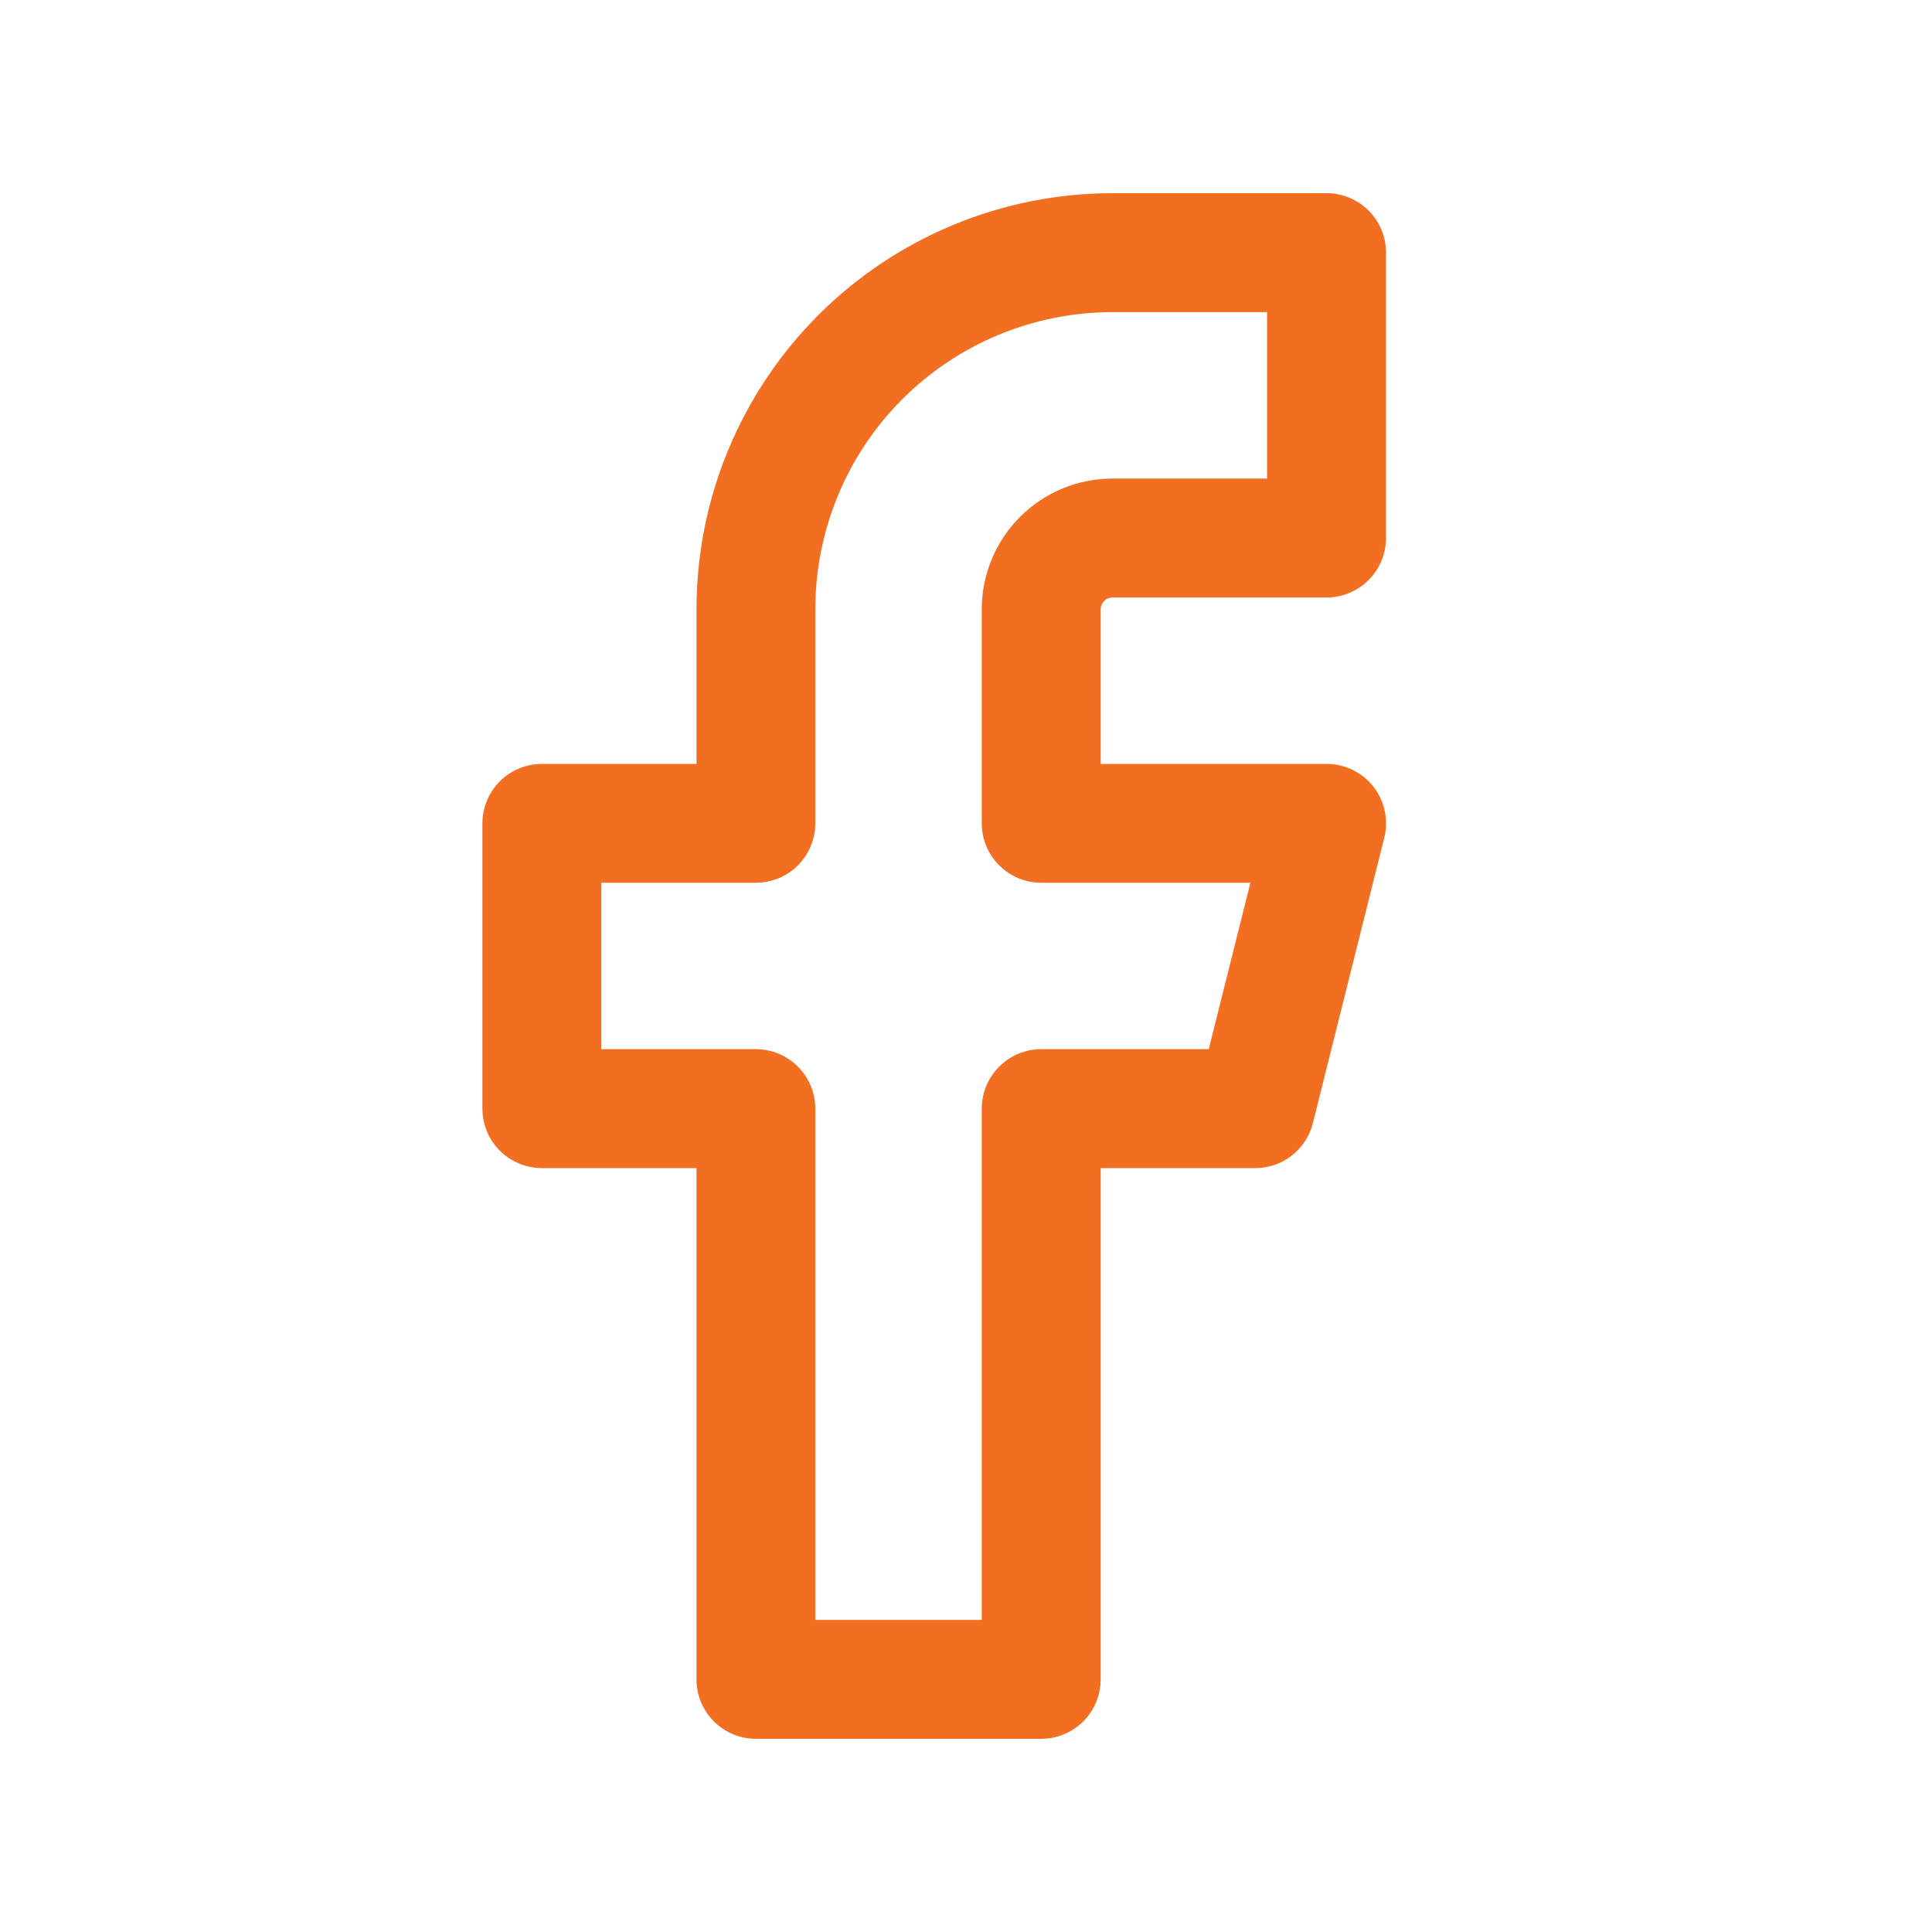 <svg xmlns="http://www.w3.org/2000/svg" width="20" height="20" viewBox="0 0 20 20" fill="none">
<path fill-rule="evenodd" clip-rule="evenodd" d="M8.471 3.262C9.279 2.454 10.375 2 11.517 2H13.733C13.896 2 14.052 2.065 14.168 2.18C14.283 2.296 14.348 2.452 14.348 2.615V5.569C14.348 5.732 14.283 5.889 14.168 6.004C14.052 6.12 13.896 6.185 13.733 6.185H11.517C11.501 6.185 11.485 6.188 11.47 6.194C11.455 6.2 11.442 6.209 11.43 6.221C11.419 6.232 11.41 6.246 11.403 6.261C11.397 6.276 11.394 6.292 11.394 6.308V7.908H13.733C13.826 7.908 13.918 7.929 14.003 7.97C14.087 8.011 14.16 8.071 14.218 8.144C14.275 8.218 14.316 8.304 14.335 8.395C14.354 8.487 14.353 8.582 14.33 8.672L13.591 11.626C13.558 11.759 13.481 11.878 13.373 11.962C13.265 12.047 13.131 12.092 12.994 12.092H11.394V17.385C11.394 17.548 11.329 17.704 11.214 17.82C11.098 17.935 10.942 18 10.779 18H7.825C7.662 18 7.505 17.935 7.39 17.82C7.274 17.704 7.21 17.548 7.21 17.385V12.092H5.61C5.446 12.092 5.29 12.027 5.174 11.912C5.059 11.797 4.994 11.64 4.994 11.477V8.523C4.994 8.442 5.01 8.362 5.041 8.288C5.072 8.213 5.117 8.145 5.174 8.088C5.232 8.031 5.299 7.985 5.374 7.955C5.449 7.924 5.529 7.908 5.61 7.908H7.21V6.308C7.21 5.165 7.664 4.07 8.471 3.262ZM11.517 3.231C10.701 3.231 9.919 3.555 9.341 4.132C8.764 4.709 8.44 5.492 8.44 6.308V8.523C8.44 8.686 8.375 8.843 8.26 8.958C8.145 9.074 7.988 9.138 7.825 9.138H6.225V10.861H7.825C7.988 10.861 8.145 10.926 8.26 11.042C8.375 11.157 8.44 11.314 8.44 11.477V16.769H10.163V11.477C10.163 11.314 10.228 11.157 10.344 11.042C10.459 10.926 10.616 10.861 10.779 10.861H12.513L12.944 9.138H10.779C10.616 9.138 10.459 9.074 10.344 8.958C10.228 8.843 10.163 8.686 10.163 8.523V6.308C10.163 5.949 10.306 5.604 10.56 5.35C10.814 5.096 11.158 4.954 11.517 4.954H13.117V3.231H11.517Z" fill="#F26F21"/>
</svg>